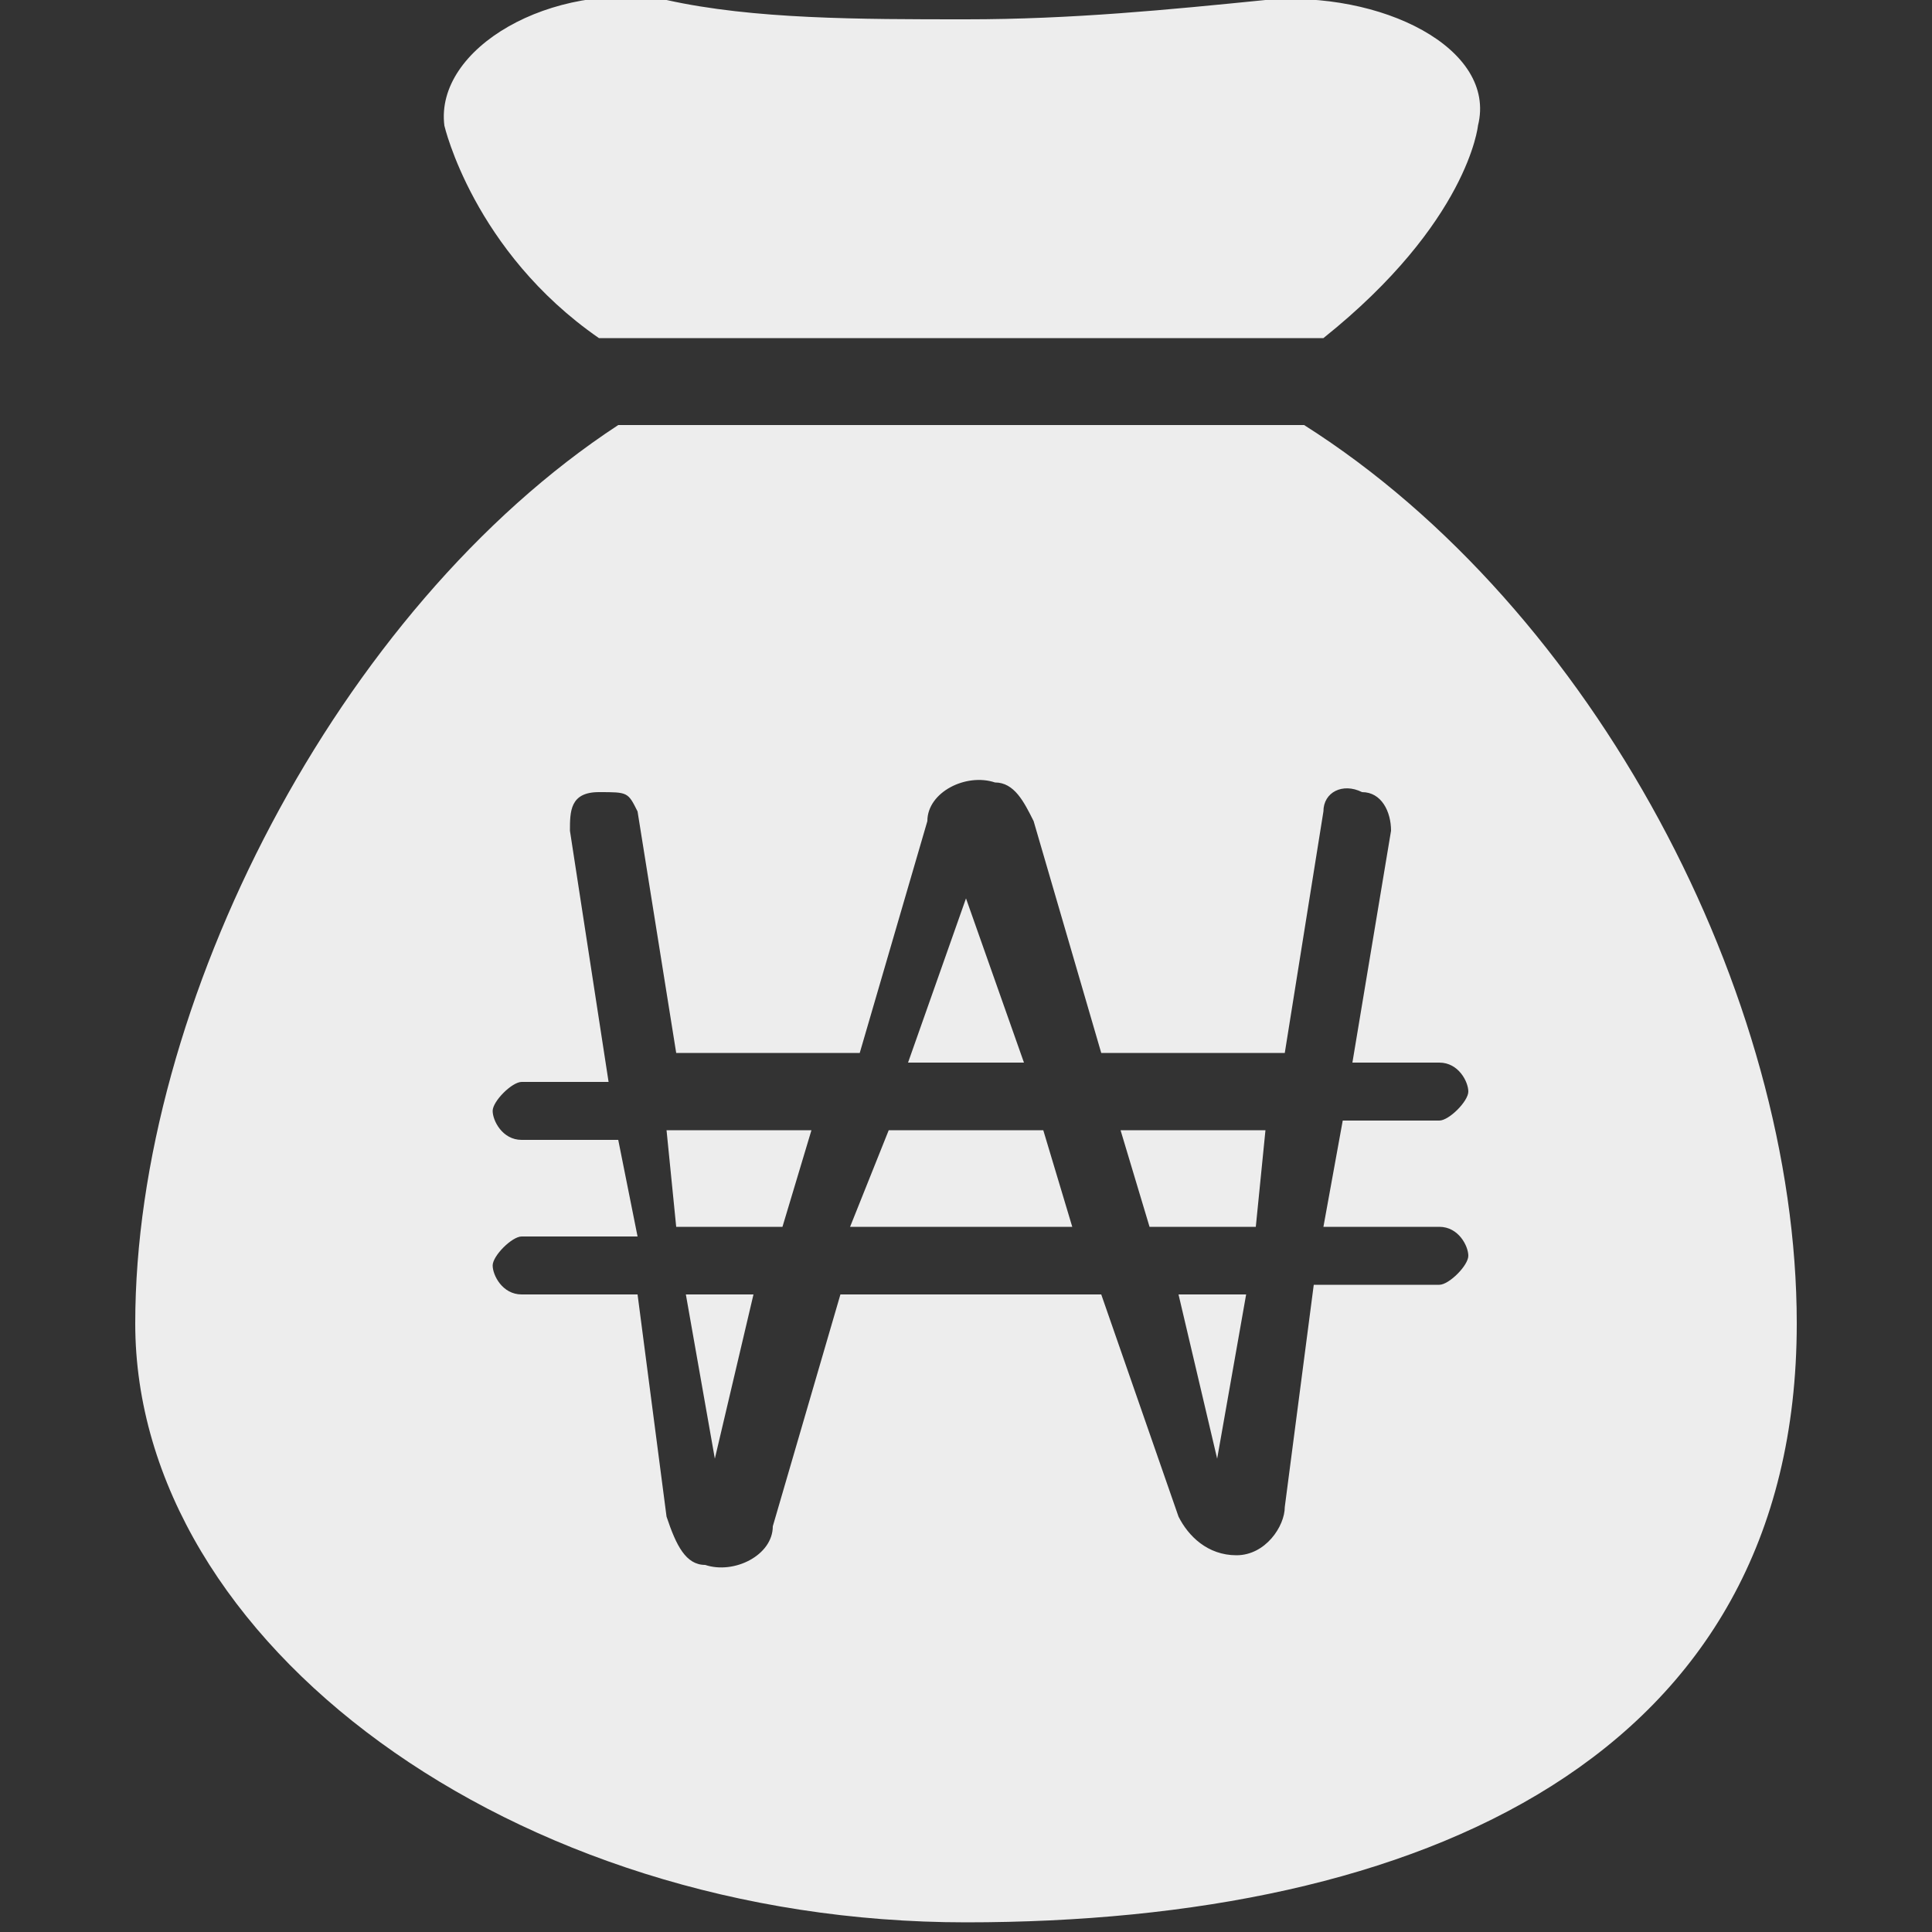 <?xml version="1.0" encoding="UTF-8"?>
<svg id="_격리_모드" data-name="격리_모드" xmlns="http://www.w3.org/2000/svg" version="1.1" viewBox="0 0 20 20">
  <rect x="0" y="0" width="20" height="20" fill="#333333" stroke="none"/>
  <!-- Generator: Adobe Illustrator 29.8.0, SVG Export Plug-In . SVG Version: 2.1.1 Build 160)  -->
  <defs>
    <style>
      .st0 {
        fill: #ededed;
      }
    </style>
  </defs>
  <path class="st0" d="M6.2,3.5h7.5c1.5-1.2,1.6-2.2,1.6-2.2.2-.8-1-1.4-2.2-1.3-1,.1-2,.2-3.1.2s-2.2,0-3.1-.2c-1.2-.2-2.4.5-2.3,1.3,0,0,.3,1.3,1.6,2.2Z"/>
  <g>
    <polygon class="st0" points="10 9.3 9.4 11 10.6 11 10 9.3"/>
    <polygon class="st0" points="7.4 15.1 7.8 13.4 7.1 13.4 7.4 15.1"/>
    <polygon class="st0" points="7 12.7 8.1 12.7 8.4 11.7 6.9 11.7 7 12.7"/>
    <polygon class="st0" points="9.2 11.7 8.8 12.7 11.1 12.7 10.8 11.7 9.2 11.7"/>
    <polygon class="st0" points="12.6 15.1 12.9 13.4 12.2 13.4 12.6 15.1"/>
    <path class="st0" d="M13.5,4.4h-7.1C3.5,6.3,1.4,10.4,1.4,13.7s3.9,6.2,8.6,6.2,8.6-1.7,8.6-6.2c0-3.4-2.1-7.4-5.1-9.3ZM14.9,12.7c.2,0,.3.2.3.3s-.2.3-.3.3h-1.3l-.3,2.3c0,.2-.2.5-.5.5s-.5-.2-.6-.4l-.8-2.3h-2.7l-.7,2.4c0,.3-.4.5-.7.4-.2,0-.3-.2-.4-.5l-.3-2.3h-1.2c-.2,0-.3-.2-.3-.3s.2-.3.3-.3h1.2l-.2-1h-1c-.2,0-.3-.2-.3-.3s.2-.3.3-.3h.9l-.4-2.6c0-.2,0-.4.3-.4s.3,0,.4.2l.4,2.5h1.9l.7-2.4c0-.3.4-.5.7-.4.2,0,.3.2.4.4l.7,2.4h1.9l.4-2.5c0-.2.2-.3.4-.2.2,0,.3.2.3.4l-.4,2.4h.9c.2,0,.3.2.3.3s-.2.3-.3.3h-1l-.2,1.1h1.2Z"/>
    <polygon class="st0" points="11.9 12.7 13 12.7 13.1 11.7 11.6 11.7 11.9 12.7"/>
  </g>
</svg>